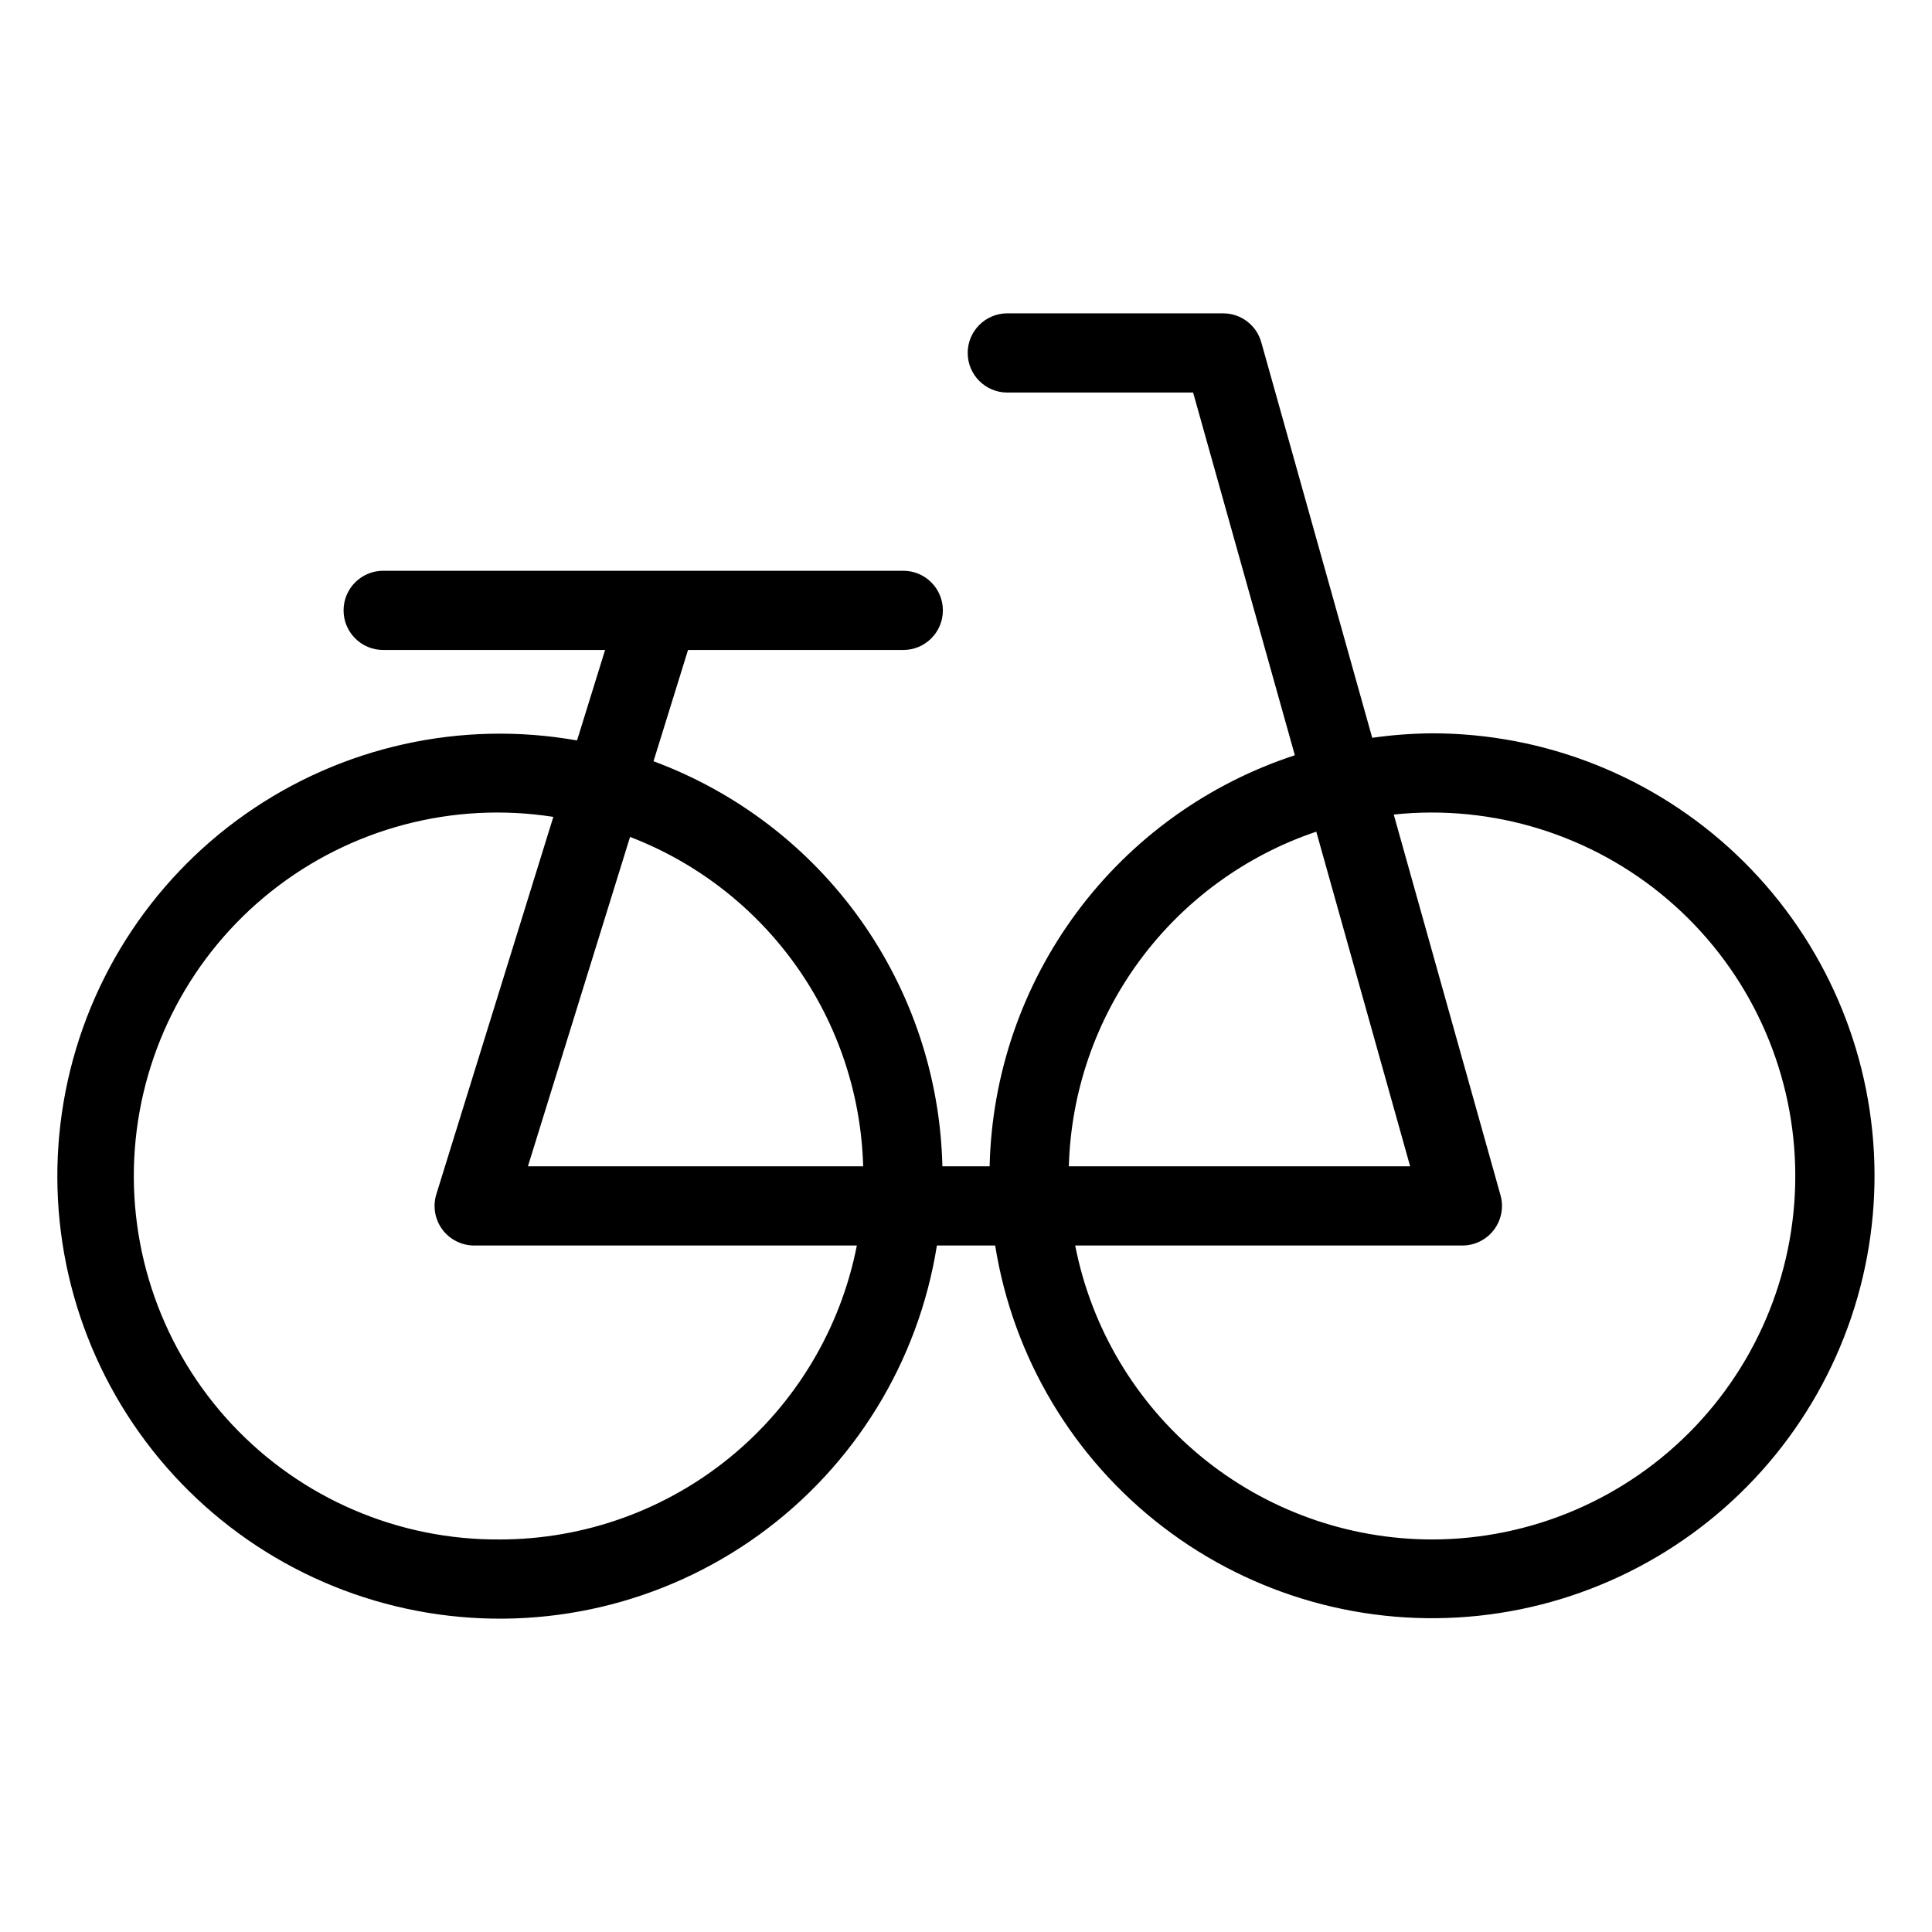 <?xml version="1.0" encoding="UTF-8"?>
<!-- Uploaded to: ICON Repo, www.iconrepo.com, Generator: ICON Repo Mixer Tools -->
<svg fill="#000000" width="800px" height="800px" version="1.1" viewBox="144 144 512 512" xmlns="http://www.w3.org/2000/svg">
 <path d="m523.45 338.34c-5.285 0.039-10.562 0.438-15.797 1.188l-29.402-104.83c-1.27-4.527-5.398-7.66-10.105-7.66h-57.199c-5.797 0-10.496 4.699-10.496 10.496s4.699 10.496 10.496 10.496h49.242l26.961 96.125v-0.004c-23.098 7.559-43.281 22.09-57.766 41.602-14.488 19.512-22.566 43.035-23.121 67.328h-12.52c-0.543-23.5-8.129-46.297-21.777-65.438-13.652-19.137-32.734-33.734-54.777-41.902l9.145-29.488h57.043c5.797 0 10.496-4.699 10.496-10.496s-4.699-10.496-10.496-10.496h-137.83c-5.797 0-10.496 4.699-10.496 10.496s4.699 10.496 10.496 10.496h58.809l-7.434 23.973v0.004c-30.742-5.449-62.391 1.59-87.93 19.555-25.535 17.965-42.855 45.371-48.117 76.148-5.266 30.777 1.965 62.379 20.082 87.809 18.117 25.43 45.629 42.586 76.438 47.664 30.805 5.078 62.367-2.34 87.688-20.609 25.32-18.273 42.309-45.887 47.203-76.723h15.445c4.731 29.656 20.664 56.363 44.508 74.617 23.848 18.258 53.785 26.668 83.648 23.5 29.863-3.172 57.371-17.676 76.855-40.527 19.484-22.855 29.457-52.312 27.863-82.301-1.598-29.988-14.637-58.219-36.434-78.879-21.797-20.656-50.688-32.164-80.719-32.145zm-30.621 26.066 24.875 88.68h-90.449v-0.004c0.547-19.715 7.125-38.785 18.852-54.645 11.727-15.855 28.035-27.734 46.723-34.035zm-120.08 88.68-88.844-0.004 27.066-87.289c17.766 6.824 33.113 18.754 44.109 34.289 10.992 15.535 17.141 33.977 17.668 53zm-96.195 98.887c-26.906 0.215-52.676-10.836-71.07-30.473-18.395-19.641-27.734-46.078-25.762-72.914 1.977-26.836 15.082-51.621 36.152-68.359 21.07-16.734 48.18-23.895 74.766-19.746l-31 99.988c-0.992 3.184-0.406 6.648 1.57 9.336 1.98 2.684 5.117 4.269 8.453 4.269h101.41c-4.297 21.922-16.07 41.668-33.305 55.875-17.238 14.211-38.871 21.992-61.211 22.023zm246.89 0h0.004c-22.336-0.031-43.973-7.816-61.207-22.023-17.238-14.207-29.008-33.953-33.305-55.875h102.61c3.285 0 6.379-1.539 8.363-4.156 1.984-2.617 2.629-6.012 1.742-9.172l-28.293-100.88v-0.004c26.277-2.769 52.539 5.379 72.633 22.535 20.098 17.156 32.262 41.816 33.648 68.203 1.387 26.387-8.129 52.184-26.316 71.352-18.188 19.164-43.453 30.02-69.875 30.02z"/>
</svg>